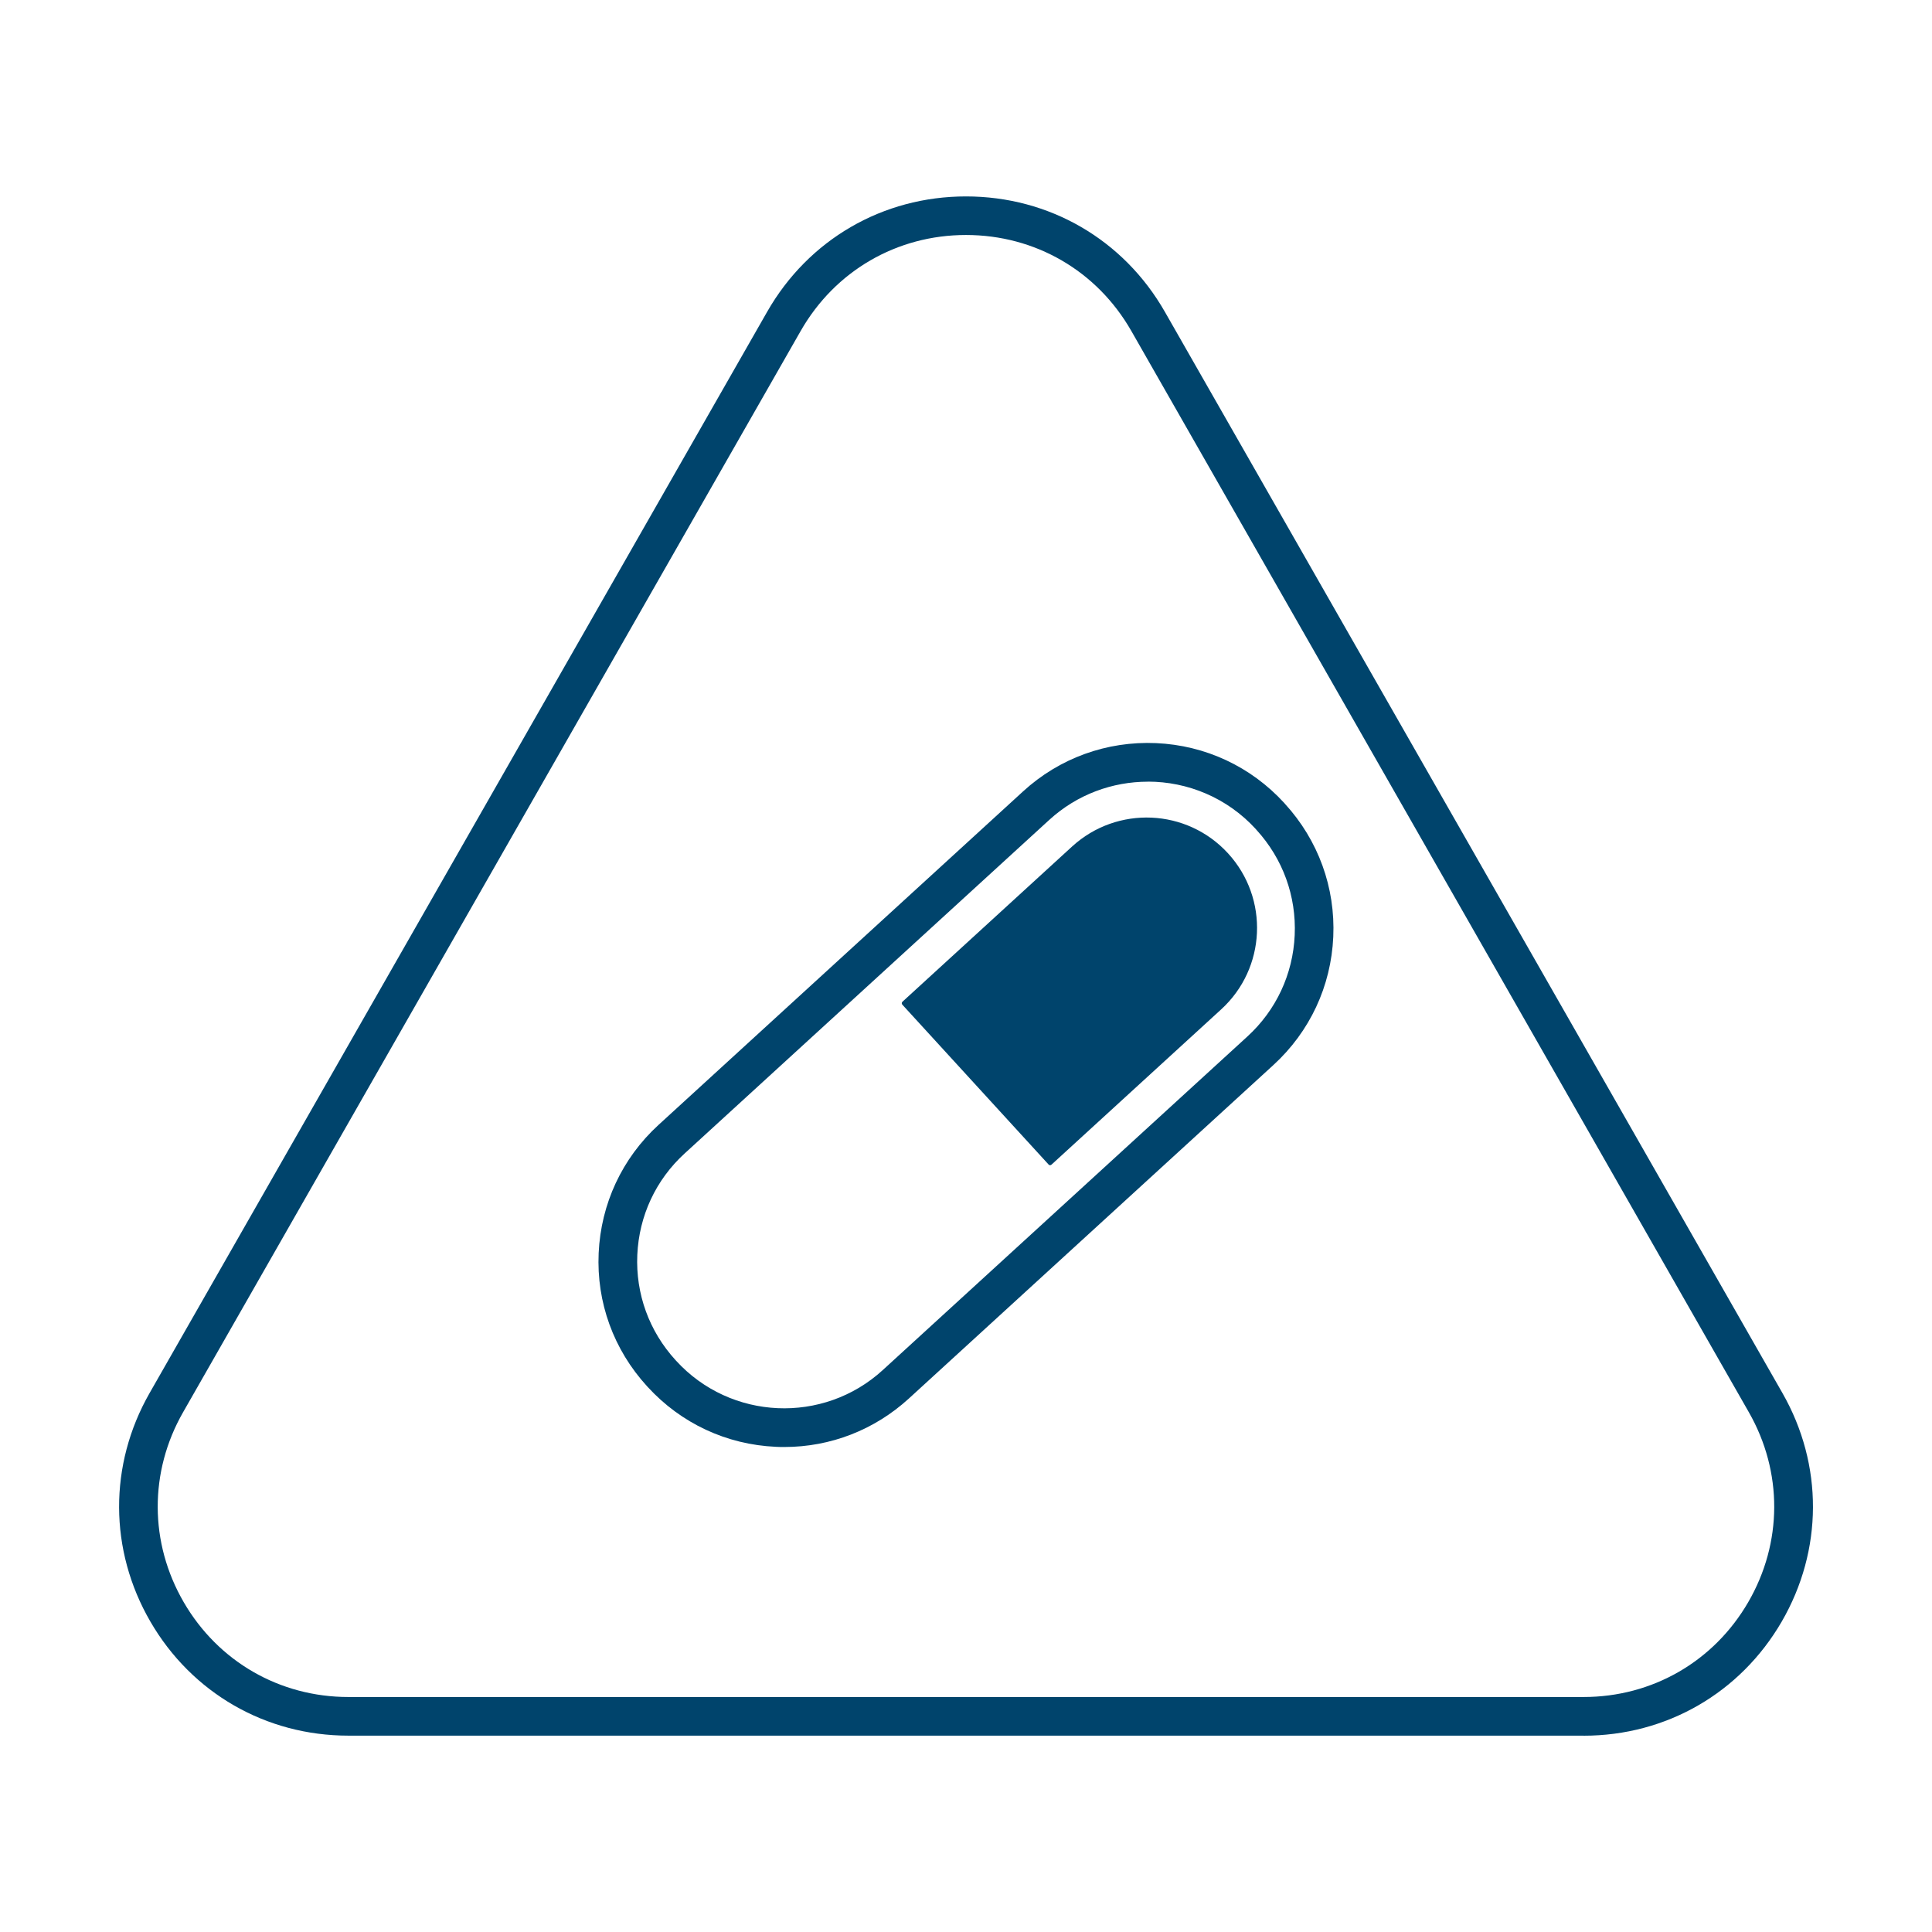 <?xml version="1.0" encoding="UTF-8"?> <svg xmlns="http://www.w3.org/2000/svg" id="_Pharmacovigilance" viewBox="0 0 300 300"><defs><style>.cls-1{fill:#00446c;}</style></defs><path class="cls-1" d="M245.9,269.51H54.1c-12.82,0-24.32-6.62-30.75-17.71s-6.48-24.35-.12-35.49L119.12,48.42l2.61,1.49-2.61-1.49c6.41-11.22,17.95-17.92,30.88-17.92s24.47,6.7,30.88,17.92l95.9,167.9c6.36,11.13,6.31,24.4-.12,35.49-6.44,11.09-17.93,17.71-30.75,17.71ZM150,36.49c-10.74,0-20.34,5.57-25.67,14.9L28.43,219.29c-5.29,9.25-5.25,20.28,.1,29.5,5.35,9.22,14.91,14.72,25.56,14.72H245.9c10.66,0,20.21-5.5,25.56-14.72s5.39-20.24,.1-29.5L175.67,51.39c-5.33-9.33-14.92-14.9-25.67-14.9Z"></path><g><path class="cls-1" d="M121.79,224.69c-.43,0-.87,0-1.31-.03-7.66-.34-14.73-3.64-19.91-9.3l-.11-.12c-5.18-5.67-7.85-13-7.5-20.66s3.64-14.73,9.3-19.91l56.6-51.78c5.66-5.18,13-7.83,20.65-7.5,7.66,.34,14.73,3.64,19.91,9.3l.11,.13c5.17,5.66,7.84,12.99,7.5,20.65s-3.64,14.73-9.3,19.91l-56.6,51.78c-5.34,4.88-12.16,7.53-19.35,7.53Zm56.45-103.31c-5.48,0-10.97,1.96-15.32,5.94l-56.6,51.78c-4.48,4.09-7.09,9.69-7.36,15.75-.27,6.06,1.84,11.86,5.93,16.34l.11,.12c8.45,9.24,22.85,9.88,32.08,1.43l56.6-51.78c4.48-4.09,7.09-9.69,7.36-15.75,.27-6.06-1.84-11.86-5.93-16.34l-.11-.13c-4.47-4.89-10.61-7.37-16.76-7.37Z"></path><path class="cls-1" d="M162.82,180.82l-22.71-24.82c-.12-.13-.11-.33,.02-.45l26.35-24.11c6.99-6.39,17.83-5.91,24.22,1.08h0c6.39,6.99,5.91,17.83-1.08,24.22l-26.35,24.11c-.13,.12-.33,.11-.45-.02Z"></path></g></svg> 
